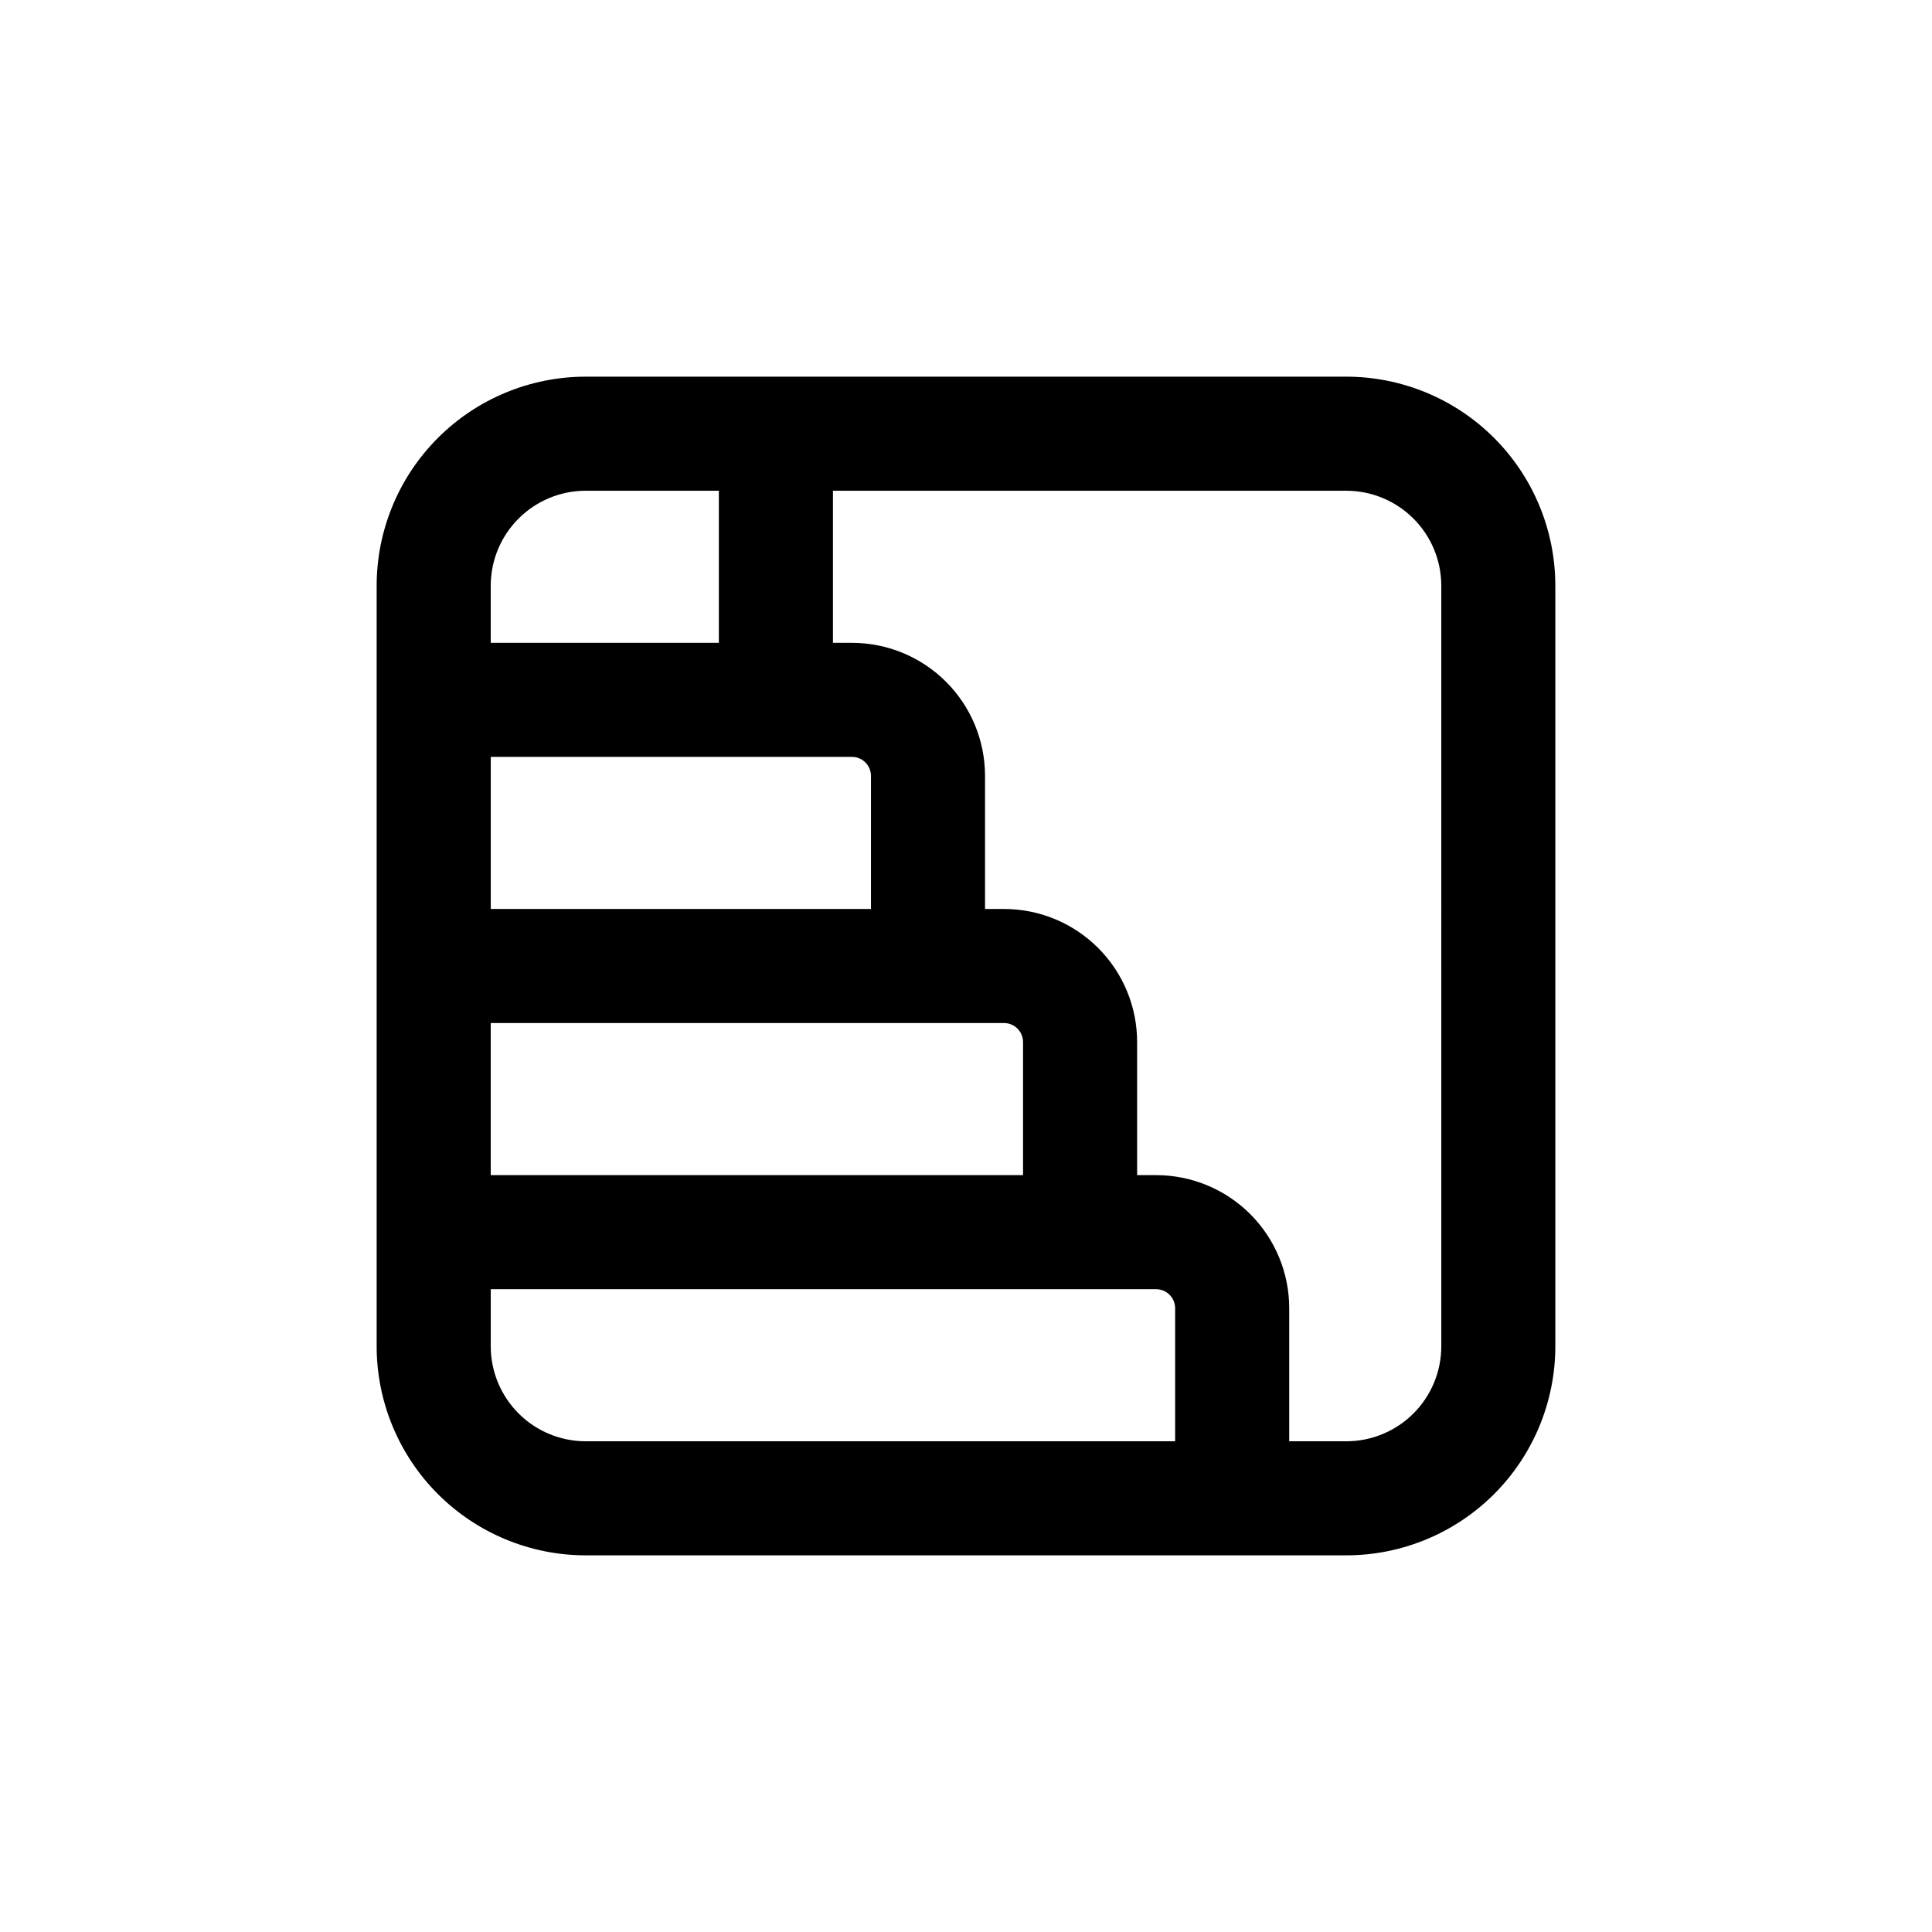 <?xml version="1.0" encoding="UTF-8"?>
<!-- Uploaded to: SVG Repo, www.svgrepo.com, Generator: SVG Repo Mixer Tools -->
<svg fill="#000000" width="800px" height="800px" version="1.1" viewBox="144 144 512 512" xmlns="http://www.w3.org/2000/svg">
 <path d="m500.76 243.82h-201.52c-14.699 0-28.797 5.84-39.188 16.234-10.395 10.391-16.234 24.488-16.234 39.188v201.52c0 14.695 5.84 28.793 16.234 39.188 10.391 10.391 24.488 16.23 39.188 16.23h201.52c14.695 0 28.793-5.84 39.188-16.23 10.391-10.395 16.23-24.492 16.23-39.188v-201.52c0-14.699-5.84-28.797-16.23-39.188-10.395-10.395-24.492-16.234-39.188-16.234zm-201.52 30.23h35.266v40.305h-60.457v-15.113c0-6.684 2.652-13.09 7.379-17.812 4.723-4.727 11.129-7.379 17.812-7.379zm115.88 181.37h-141.07v-40.305h136.03c1.336 0 2.617 0.531 3.562 1.477 0.945 0.945 1.477 2.227 1.477 3.562zm-40.305-70.535h-100.76v-40.305h95.723c1.336 0 2.617 0.531 3.562 1.477 0.945 0.945 1.477 2.227 1.477 3.562zm-15.113 141.07h-60.457c-6.684 0-13.09-2.652-17.812-7.375-4.727-4.727-7.379-11.133-7.379-17.812v-15.117h176.33c1.336 0 2.617 0.531 3.562 1.477 0.945 0.945 1.477 2.227 1.477 3.562v35.266zm166.26-25.191-0.004 0.004c0 6.68-2.652 13.086-7.375 17.812-4.727 4.723-11.133 7.375-17.812 7.375h-15.117v-35.266c0-9.352-3.715-18.324-10.328-24.938-6.613-6.613-15.582-10.328-24.938-10.328h-5.039v-35.266c0-9.355-3.715-18.324-10.328-24.938-6.613-6.613-15.582-10.332-24.938-10.332h-5.039v-35.266c0-9.352-3.715-18.324-10.328-24.938-6.613-6.613-15.582-10.328-24.938-10.328h-5.039v-40.305h136.03c6.68 0 13.086 2.652 17.812 7.379 4.723 4.723 7.375 11.129 7.375 17.812z"/>
</svg>
